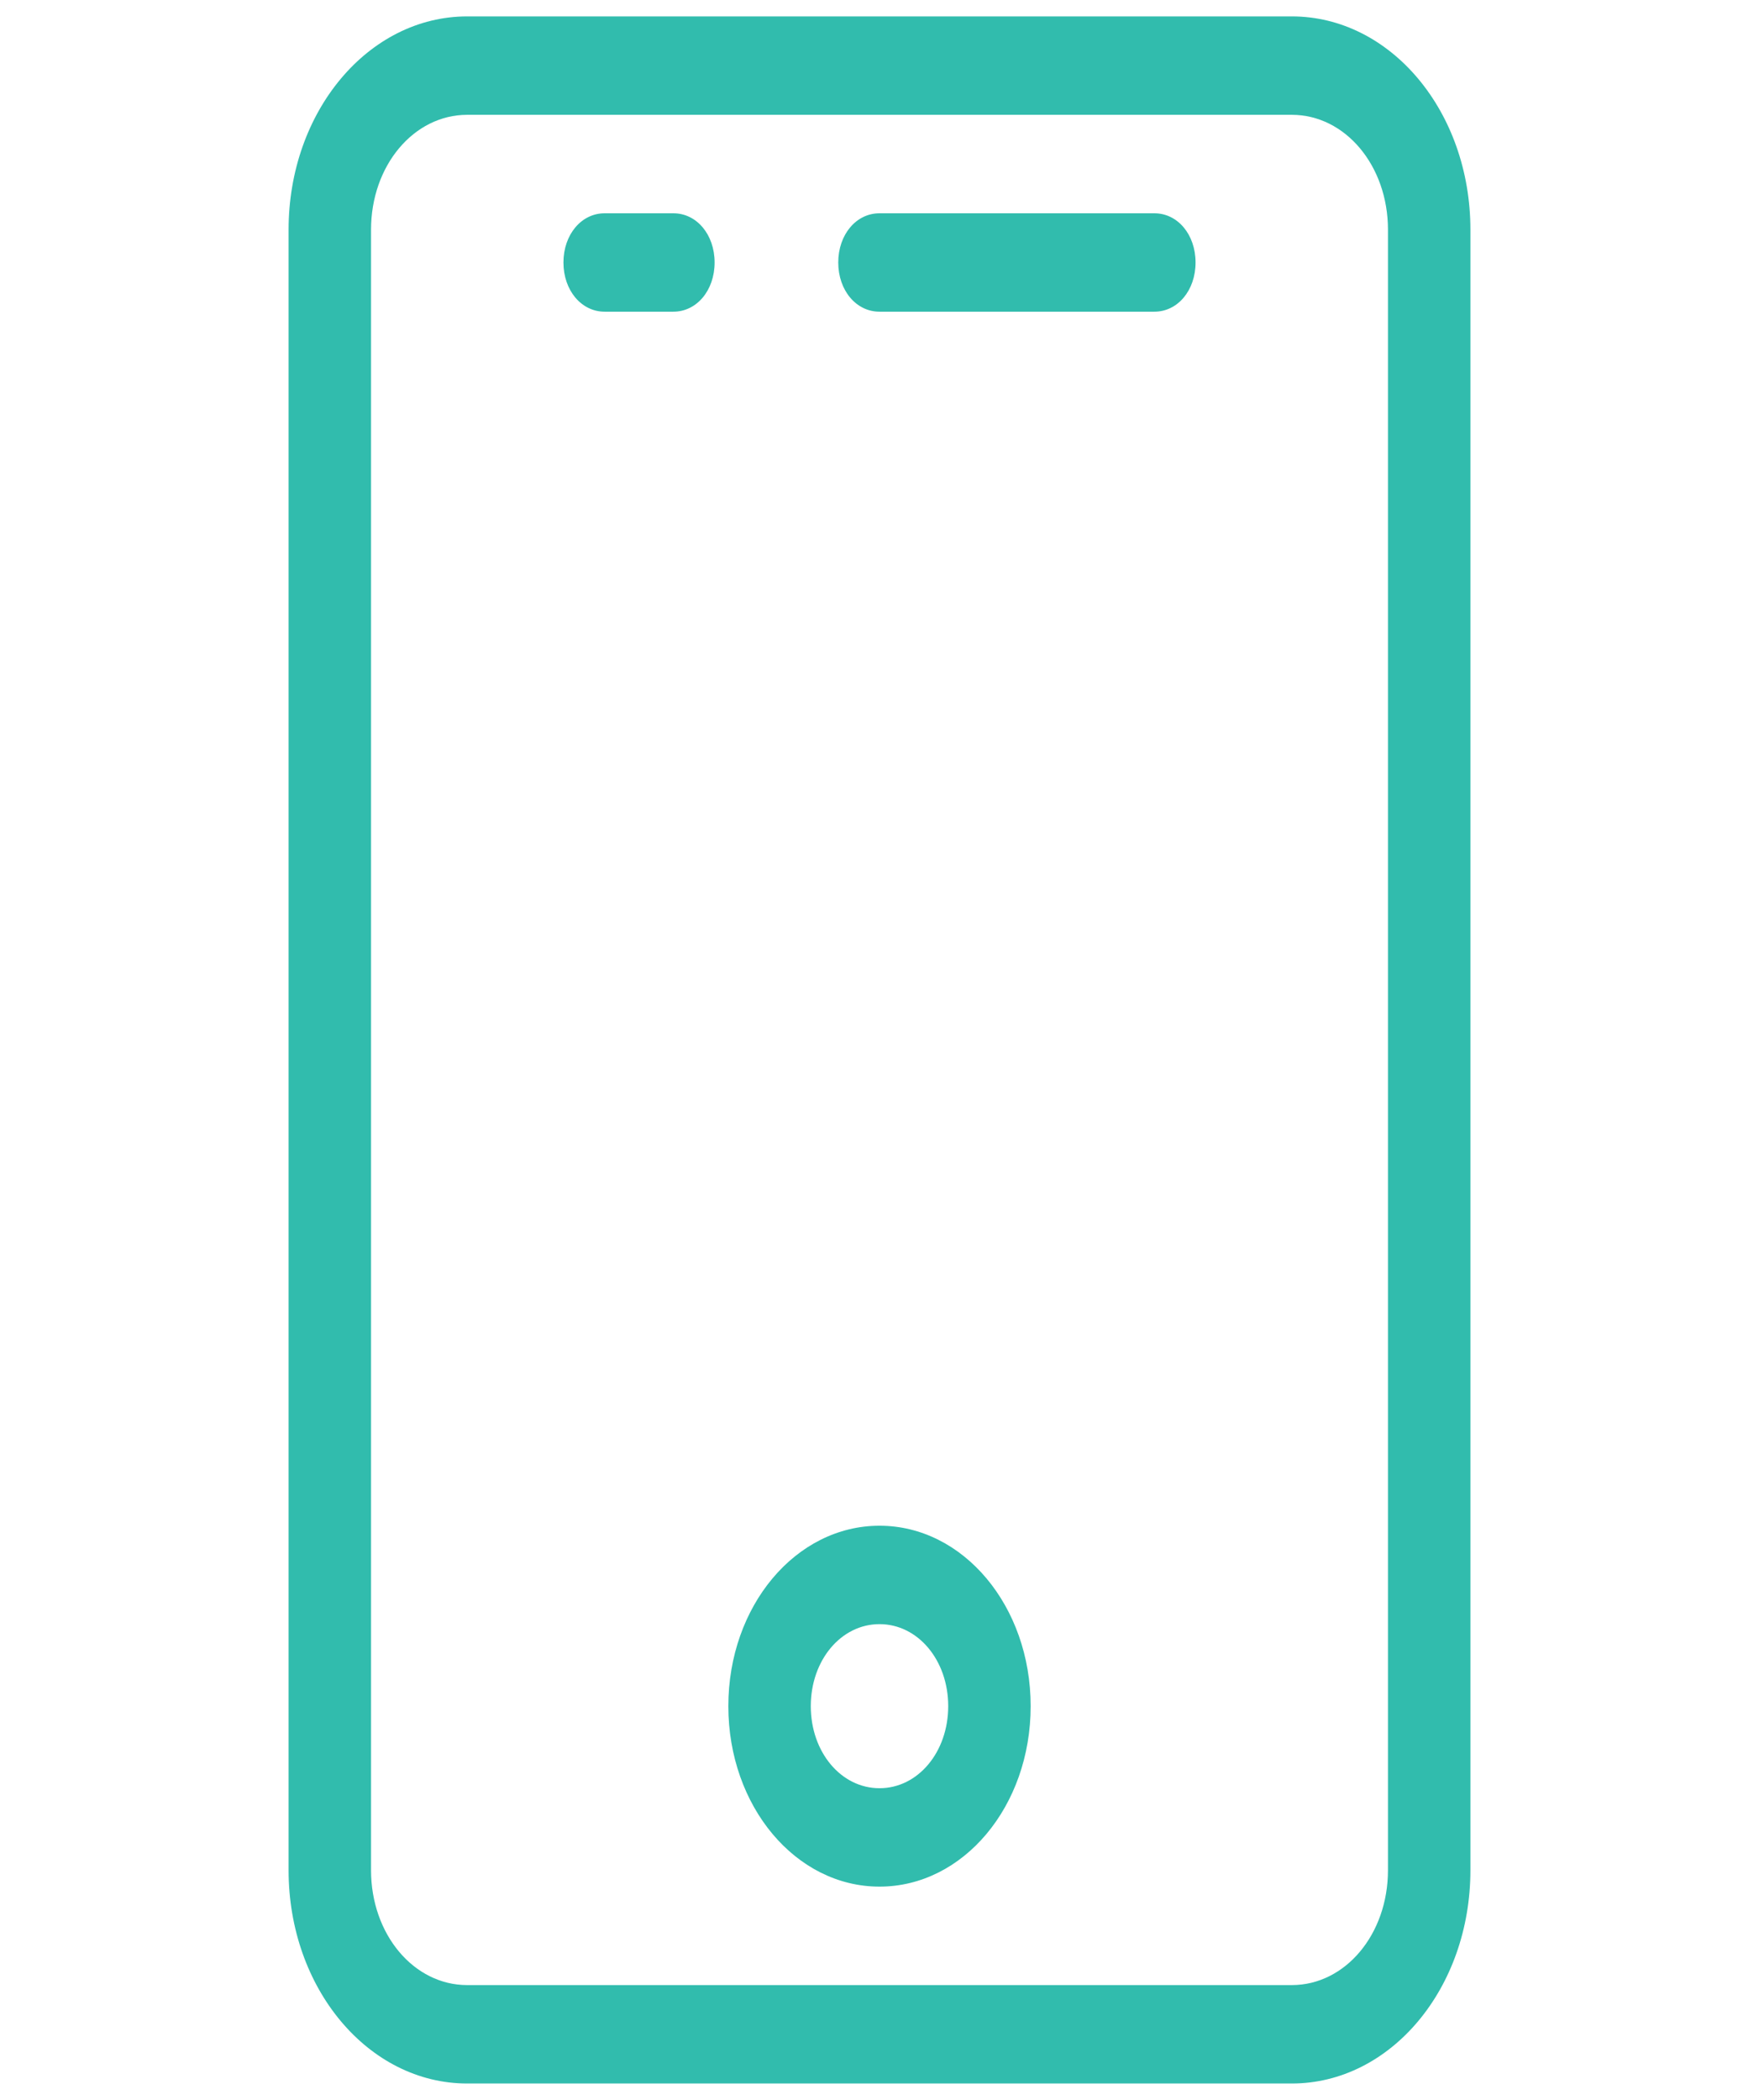 <?xml version="1.0" encoding="UTF-8"?> <svg xmlns="http://www.w3.org/2000/svg" width="31" height="37" viewBox="0 0 31 37" fill="none"> <path d="M8.234 0.289C6.491 0.289 5.086 1.966 5.086 4.047V32.953C5.086 35.034 6.491 36.711 8.234 36.711H22.766C24.509 36.711 25.914 35.034 25.914 32.953V4.047C25.914 1.966 24.509 0.289 22.766 0.289H18.164H18.043H17.922H8.234ZM8.234 2.023H17.922H18.043H18.164H22.766C23.71 2.023 24.461 2.92 24.461 4.047V32.953C24.461 34.081 23.71 34.977 22.766 34.977H8.234C7.29 34.977 6.539 34.081 6.539 32.953V4.047C6.539 2.92 7.29 2.023 8.234 2.023ZM10.656 3.758C10.245 3.758 9.93 4.134 9.93 4.625C9.93 5.116 10.245 5.492 10.656 5.492H11.867C12.279 5.492 12.594 5.116 12.594 4.625C12.594 4.134 12.279 3.758 11.867 3.758H10.656ZM15.5 3.758C15.088 3.758 14.773 4.134 14.773 4.625C14.773 5.116 15.088 5.492 15.5 5.492H20.344C20.756 5.492 21.07 5.116 21.07 4.625C21.07 4.134 20.756 3.758 20.344 3.758H15.5ZM15.5 26.883C14.023 26.883 12.836 28.299 12.836 30.062C12.836 31.826 14.023 33.242 15.5 33.242C16.977 33.242 18.164 31.826 18.164 30.062C18.164 28.299 16.977 26.883 15.5 26.883ZM15.5 28.617C16.178 28.617 16.711 29.253 16.711 30.062C16.711 30.872 16.178 31.508 15.5 31.508C14.822 31.508 14.289 30.872 14.289 30.062C14.289 29.253 14.822 28.617 15.5 28.617Z" fill="#31BCAD"></path> </svg> 